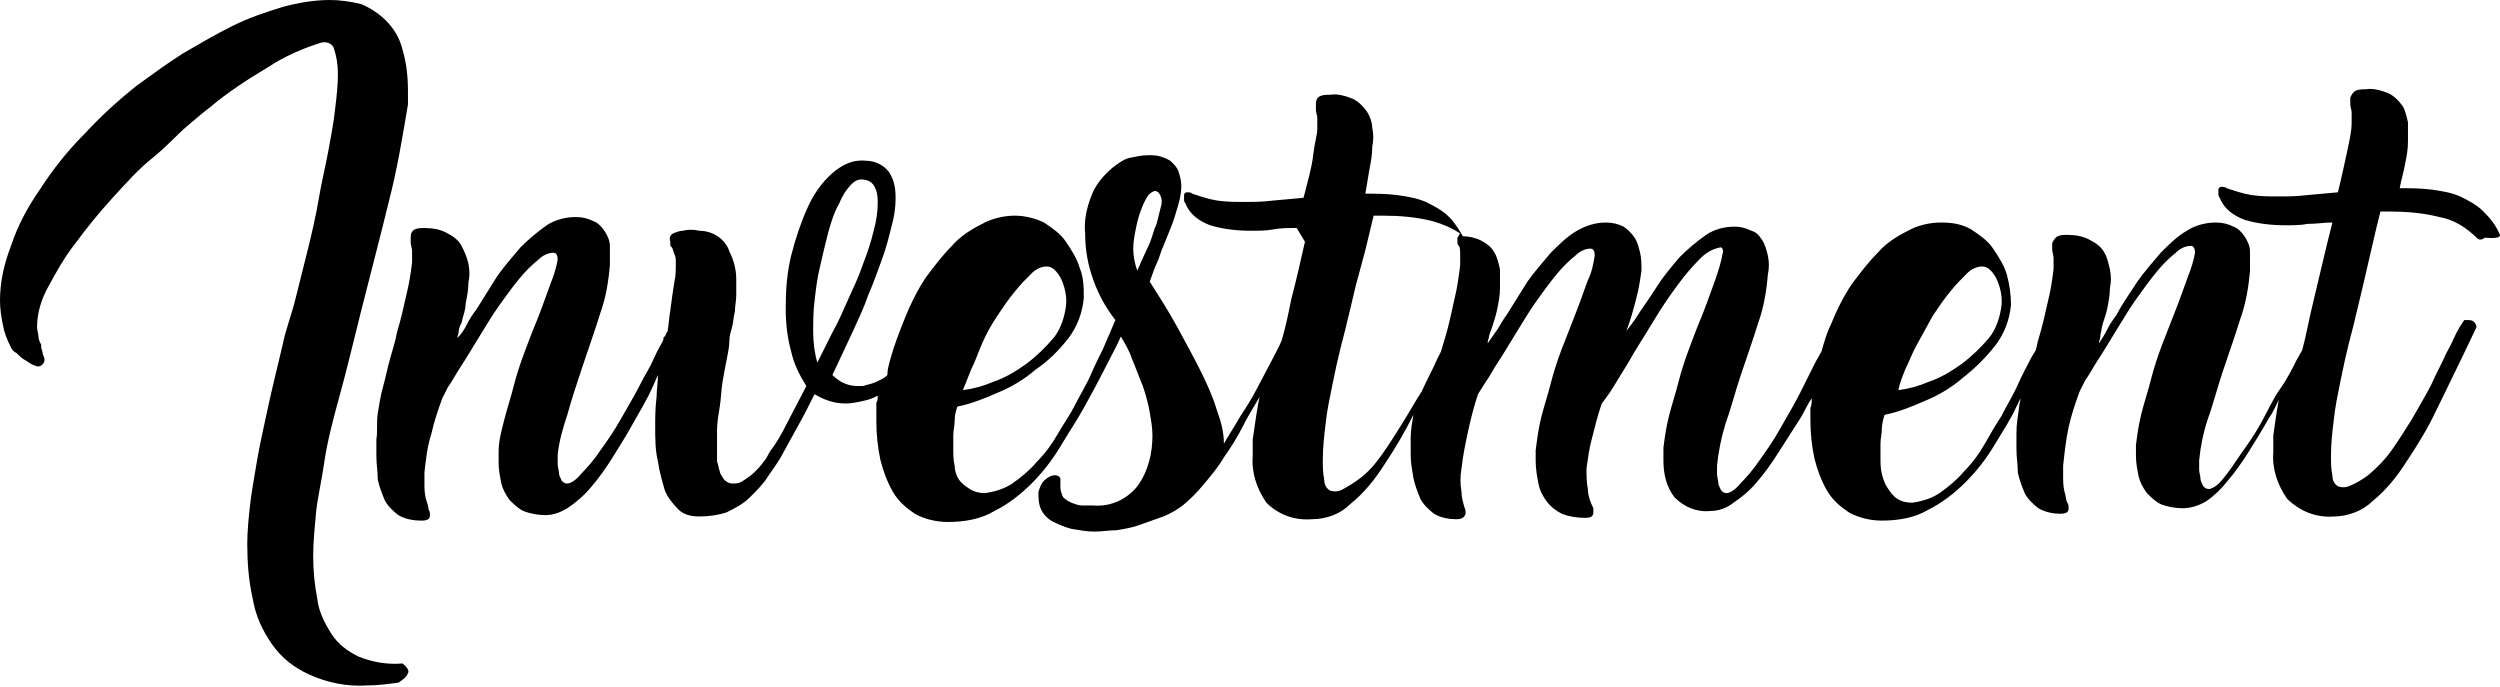 <svg xmlns="http://www.w3.org/2000/svg" xmlns:xlink="http://www.w3.org/1999/xlink" x="0px" y="0px" viewBox="0 0 182 50" style="enable-background:new 0 0 182 50;" xml:space="preserve">
<title>Client1</title>
<path d="M29.3,48.3c-1.1,0.1-2.2-0.1-3.2-0.5c-0.8-0.4-1.5-0.9-2-1.7c-0.5-0.8-0.9-1.6-1-2.5c-0.2-1-0.3-2.1-0.3-3.1  c0-1,0.1-2,0.2-3.1c0.1-1.1,0.4-2.3,0.6-3.7s0.6-3,1.1-4.8s1-3.9,1.6-6.3c0.7-2.8,1.4-5.4,2-7.9c0.6-2.3,1-4.7,1.4-7.1  c0-0.1,0-0.3,0-0.4V6.7c0-1.1-0.1-2.1-0.4-3.1c-0.2-0.8-0.6-1.5-1.2-2.1c-0.5-0.5-1.1-0.9-1.8-1.2C25.5,0.1,24.7,0,24,0  c-1.1,0-2.3,0.2-3.4,0.5c-1.3,0.4-2.5,0.8-3.7,1.4c-1.2,0.6-2.4,1.3-3.6,2c-1.1,0.7-2.2,1.5-3.3,2.3C8.6,7.3,7.3,8.5,6.1,9.8  c-1.2,1.2-2.3,2.6-3.2,4c-0.9,1.3-1.6,2.6-2.1,4.1c-0.5,1.3-0.8,2.6-0.8,4c0,0.6,0.1,1.2,0.2,1.7c0.1,0.6,0.3,1.1,0.6,1.7  c0.1,0.2,0.2,0.3,0.4,0.4c0.2,0.2,0.4,0.4,0.6,0.5c0.2,0.1,0.4,0.3,0.7,0.4c0.2,0.1,0.4,0.1,0.5,0c0.2-0.1,0.3-0.4,0.2-0.6  c-0.1-0.2-0.1-0.4-0.2-0.7L3,25.1c-0.1-0.2-0.2-0.4-0.2-0.6c0-0.2-0.1-0.4-0.1-0.7c0-1,0.3-2,0.8-2.9c0.6-1.1,1.2-2.2,2-3.2  c0.8-1.1,1.7-2.2,2.7-3.3c1-1.1,1.9-2.1,2.9-2.9s1.8-1.7,2.5-2.3c0.7-0.6,1.3-1.1,1.7-1.4c1.3-1.1,2.7-2,4.2-2.9  c1.2-0.8,2.6-1.4,3.9-1.8c0.4-0.1,0.8,0.1,0.9,0.4c0,0,0,0,0,0c0.2,0.6,0.3,1.2,0.3,1.9c0,0.8-0.1,1.7-0.2,2.5c-0.1,1-0.3,2-0.5,3.1  s-0.5,2.3-0.7,3.5s-0.5,2.5-0.8,3.7s-0.6,2.4-0.9,3.6S20.8,24,20.6,25c-0.4,1.7-0.8,3.3-1.1,4.7s-0.6,2.7-0.8,3.9s-0.4,2.3-0.5,3.2  c-0.1,0.9-0.2,1.9-0.2,2.8c0,1.3,0.1,2.7,0.4,4c0.2,1.2,0.7,2.3,1.4,3.3c0.7,1,1.6,1.7,2.7,2.2c1.3,0.6,2.8,0.9,4.2,0.8  c0.8,0,1.5-0.1,2.3-0.2c0.3-0.2,0.6-0.4,0.7-0.7C29.8,48.9,29.7,48.6,29.3,48.3z"></path>
<path d="M182,17.1L182,17.1c-0.3-0.7-0.7-1.2-1.2-1.7c-0.5-0.5-1.1-0.8-1.7-1.1c-0.7-0.3-1.4-0.4-2.1-0.5  c-0.8-0.1-1.6-0.1-2.3-0.1c0.1-0.6,0.3-1.2,0.4-1.8c0.1-0.5,0.2-1,0.2-1.6c0-0.5,0-0.9,0-1.4c-0.1-0.4-0.2-0.9-0.4-1.2  c-0.3-0.4-0.6-0.7-1-0.9c-0.5-0.2-1.1-0.4-1.7-0.3c-0.2,0-0.5,0-0.7,0.1c-0.2,0.1-0.3,0.3-0.4,0.5c0,0.1,0,0.2,0,0.2  c0,0.1,0,0.2,0,0.3c0,0.2,0.1,0.4,0.1,0.6c0,0.3,0,0.5,0,0.8c0,0.4-0.1,1-0.3,1.9s-0.4,1.9-0.7,3.1l-2.2,0.2  c-0.8,0.1-1.5,0.1-2.1,0.1c-0.7,0-1.3,0-2-0.1c-0.6-0.1-1.2-0.3-1.8-0.5l0,0c-0.1-0.1-0.3-0.1-0.4-0.1c-0.1,0-0.2,0.1-0.2,0.2  c0,0.1,0,0.2,0,0.3c0,0.1,0,0.2,0.1,0.3c0.3,0.8,1,1.3,1.8,1.6c1,0.3,2,0.4,3,0.4c0.5,0,1.1,0,1.6-0.1c0.6,0,1.2-0.1,1.8-0.1  l-0.4,1.6l-1,4.2c-0.3,1.2-0.5,2.4-0.8,3.5l-0.4,0.7c-0.3,0.6-0.7,1.4-1.2,2.1s-0.9,1.6-1.4,2.5s-1,1.6-1.5,2.3  c-0.4,0.6-0.8,1.2-1.3,1.8c-0.4,0.5-0.8,0.7-1,0.7c-0.2,0-0.3-0.1-0.4-0.2c-0.1-0.2-0.2-0.4-0.2-0.5c0-0.2-0.1-0.5-0.1-0.7  c0-0.3,0-0.5,0-0.7c0.1-1,0.3-2,0.6-2.9c0.4-1.1,0.7-2.3,1.1-3.5s0.9-2.6,1.3-3.9c0.4-1.1,0.6-2.3,0.7-3.5c0-0.5,0-0.9,0-1.4  c0-0.4-0.2-0.8-0.4-1.1c-0.2-0.3-0.5-0.6-0.8-0.7c-0.4-0.2-0.8-0.3-1.3-0.3c-0.7,0-1.5,0.2-2.1,0.6c-0.7,0.4-1.3,1-1.9,1.6  c-0.6,0.7-1.2,1.4-1.7,2.1c-0.5,0.8-1.1,1.6-1.5,2.4c-0.3,0.4-0.5,0.7-0.7,1.1s-0.4,0.7-0.6,1c0-0.2,0.1-0.3,0.1-0.5  s0.1-0.4,0.1-0.6c0.1-0.5,0.3-0.9,0.4-1.4c0.1-0.5,0.2-1,0.2-1.5c0.1-0.5,0.1-0.9,0-1.4c-0.1-0.4-0.2-0.9-0.4-1.2  c-0.2-0.4-0.6-0.7-1-0.9c-0.5-0.3-1.1-0.4-1.7-0.4c-0.2,0-0.5,0-0.7,0.1c-0.2,0.1-0.3,0.3-0.4,0.5c0,0.1,0,0.1,0,0.2  c0,0.1,0,0.2,0,0.3s0.1,0.4,0.1,0.6c0,0.3,0,0.5,0,0.8c-0.1,0.8-0.2,1.5-0.4,2.3c-0.2,0.9-0.4,1.8-0.7,2.8c-0.1,0.3-0.1,0.5-0.2,0.8  l-0.3,0.5c-0.3,0.6-0.7,1.3-1,2s-0.8,1.5-1.2,2.3l0,0c-0.4,0.6-0.8,1.3-1.2,2c-0.4,0.7-0.9,1.4-1.5,2c-0.5,0.6-1.1,1.1-1.8,1.6  c-0.6,0.4-1.3,0.6-2,0.7c-0.4,0-0.8-0.1-1.1-0.3c-0.3-0.2-0.5-0.5-0.7-0.8c-0.2-0.3-0.3-0.6-0.4-1c-0.1-0.4-0.1-0.8-0.1-1.2v-0.5  c0-0.2,0-0.3,0-0.5c0-0.4,0.1-0.7,0.1-1.1c0-0.3,0.1-0.7,0.2-1c1-0.2,2-0.6,2.9-1c1-0.4,2-1,2.8-1.7c0.9-0.7,1.7-1.5,2.4-2.4  c0.6-0.8,1-1.8,1.1-2.9c0-0.7-0.1-1.5-0.3-2.2c-0.2-0.7-0.6-1.3-1-1.9c-0.4-0.6-1-1-1.6-1.4c-0.7-0.4-1.4-0.5-2.2-0.5  c-0.8,0-1.7,0.2-2.4,0.6c-0.8,0.4-1.6,0.9-2.2,1.6c-0.7,0.7-1.3,1.5-1.9,2.3c-0.6,0.9-1.1,1.9-1.5,2.9c-0.3,0.6-0.5,1.3-0.7,2  c-0.1,0.2-0.3,0.5-0.5,0.9c-0.3,0.6-0.7,1.4-1.1,2.2s-0.9,1.6-1.4,2.5s-1,1.6-1.5,2.3c-0.4,0.6-0.9,1.2-1.4,1.7  c-0.4,0.5-0.8,0.7-1,0.7c-0.2,0-0.3-0.1-0.4-0.2c-0.1-0.2-0.2-0.4-0.2-0.5c0-0.2-0.1-0.5-0.1-0.7c0-0.2,0-0.5,0-0.6  c0.1-1,0.3-2,0.6-3c0.4-1.1,0.7-2.3,1.1-3.5s0.9-2.6,1.3-3.9c0.4-1.1,0.6-2.3,0.7-3.5c0.1-0.5,0.1-0.9,0-1.4  c-0.1-0.4-0.2-0.8-0.4-1.1c-0.2-0.3-0.4-0.6-0.8-0.7c-0.4-0.2-0.8-0.3-1.2-0.3c-0.8,0-1.5,0.2-2.1,0.6c-0.7,0.5-1.3,1-1.9,1.6  c-0.6,0.7-1.2,1.4-1.7,2.2c-0.5,0.8-1.1,1.6-1.6,2.4c-0.1,0.1-0.2,0.3-0.3,0.4l-0.3,0.4c0.3-0.8,0.5-1.5,0.7-2.3  c0.2-0.7,0.3-1.4,0.4-2.1c0-0.4,0-0.9-0.1-1.3c-0.1-0.4-0.2-0.8-0.4-1.1c-0.2-0.3-0.5-0.6-0.8-0.8c-0.4-0.2-0.8-0.3-1.3-0.3  c-0.7,0-1.4,0.2-2.1,0.6c-0.7,0.4-1.3,1-1.9,1.6c-0.6,0.7-1.2,1.4-1.7,2.1c-0.5,0.8-1,1.6-1.5,2.4c-0.3,0.4-0.5,0.8-0.7,1.1  s-0.5,0.7-0.7,1c0-0.2,0.1-0.4,0.1-0.5c0-0.1,0.1-0.3,0.2-0.6s0.3-0.9,0.4-1.4c0.1-0.5,0.2-1,0.2-1.5c0-0.5,0-0.9,0-1.4  c-0.1-0.4-0.2-0.9-0.4-1.2c-0.2-0.4-0.6-0.7-1-0.9c-0.4-0.2-0.9-0.3-1.3-0.3c-0.3-0.5-0.6-1-1-1.4c-0.5-0.5-1.1-0.8-1.7-1.1  c-0.7-0.3-1.4-0.4-2.1-0.5c-0.8-0.1-1.6-0.1-2.3-0.1c0.1-0.6,0.2-1.2,0.3-1.8c0.1-0.5,0.2-1,0.2-1.6c0.1-0.5,0.1-0.9,0-1.4  c0-0.4-0.2-0.9-0.4-1.2c-0.3-0.4-0.6-0.7-1-0.9c-0.5-0.2-1.1-0.4-1.7-0.3c-0.2,0-0.5,0-0.7,0.1c-0.2,0.1-0.3,0.3-0.3,0.5  c0,0.1,0,0.2,0,0.2c0,0.1,0,0.2,0,0.3c0,0.2,0.1,0.4,0.1,0.6c0,0.3,0,0.5,0,0.8c0,0.4-0.2,1-0.3,1.9s-0.4,1.9-0.7,3.1l-2.2,0.2  c-0.8,0.1-1.5,0.1-2.1,0.1c-0.7,0-1.3,0-2-0.1c-0.6-0.1-1.2-0.3-1.8-0.5l0,0c-0.1-0.1-0.2-0.1-0.4-0.1c-0.1,0-0.2,0.1-0.2,0.2  c0,0.1,0,0.2,0,0.3c0,0.1,0,0.2,0.1,0.3c0.3,0.8,1,1.3,1.8,1.6c1,0.3,2,0.4,3,0.4c0.5,0,1.1,0,1.6-0.1s1.1-0.1,1.7-0.1L95,17.6  c-0.3,1.3-0.6,2.7-1,4.2c-0.2,1-0.4,2-0.7,3l0,0c-0.2,0.5-0.5,1-0.8,1.6s-0.7,1.3-1,1.9s-0.8,1.4-1.2,2c-0.4,0.7-0.8,1.3-1.2,2  c0-0.8-0.2-1.6-0.5-2.4c-0.3-1-0.7-1.9-1.2-2.9c-0.5-1-1.1-2.1-1.7-3.2s-1.3-2.2-2-3.3c0.2-0.5,0.3-0.9,0.5-1.3s0.3-0.9,0.5-1.3  c0.3-0.8,0.7-1.6,0.9-2.4c0.2-0.6,0.4-1.3,0.4-2c0-0.3-0.1-0.7-0.2-1c-0.1-0.3-0.3-0.5-0.5-0.7c-0.2-0.2-0.5-0.3-0.8-0.4  c-0.3-0.1-0.6-0.1-0.9-0.1c-0.5,0-0.9,0.1-1.4,0.2c-0.4,0.1-0.8,0.4-1.2,0.7c-0.7,0.6-1.3,1.3-1.6,2.2c-0.3,0.8-0.5,1.7-0.4,2.6  c0,1.2,0.2,2.3,0.6,3.4c0.4,1.1,0.9,2,1.6,2.9l-0.9,2.1c-0.3,0.6-0.6,1.2-0.9,1.9s-0.8,1.5-1.2,2.3l0,0c-0.3,0.6-0.8,1.3-1.2,2  c-0.4,0.7-0.9,1.4-1.5,2c-0.5,0.6-1.1,1.1-1.8,1.6c-0.6,0.4-1.3,0.6-2,0.7c-0.4,0-0.8-0.1-1.1-0.3c-0.3-0.2-0.6-0.4-0.8-0.7  c-0.2-0.3-0.3-0.7-0.3-1c-0.1-0.4-0.1-0.8-0.1-1.2v-0.5c0-0.2,0-0.3,0-0.5c0-0.4,0.1-0.7,0.1-1.1s0.1-0.7,0.2-1c1-0.2,2-0.6,2.9-1  c1-0.4,2-1,2.8-1.7c0.9-0.6,1.7-1.4,2.4-2.3c0.6-0.8,1-1.8,1.1-2.9c0-0.7,0-1.5-0.3-2.2c-0.2-0.7-0.6-1.3-1-1.9  c-0.4-0.6-1-1-1.6-1.4c-0.6-0.3-1.4-0.5-2.1-0.5c-0.8,0-1.7,0.2-2.4,0.6c-0.8,0.4-1.6,0.9-2.2,1.6c-0.7,0.7-1.3,1.5-1.9,2.3  c-0.6,0.9-1.1,1.9-1.5,2.9c-0.4,1-0.8,2-1.1,3.1c-0.1,0.4-0.2,0.7-0.2,1.1l-0.1,0.1c-0.4,0.3-0.9,0.5-1.3,0.6  c-0.1,0-0.3,0.1-0.4,0.1h-0.4c-0.7,0-1.3-0.3-1.8-0.8l1.5-3.2c0.4-0.9,0.8-1.7,1.1-2.6c0.4-0.9,0.7-1.8,1-2.6  c0.3-0.8,0.5-1.6,0.7-2.4c0.2-0.7,0.3-1.4,0.3-2.1c0-0.7-0.1-1.3-0.5-1.9c-0.4-0.5-1-0.8-1.7-0.8c-0.9-0.1-1.7,0.3-2.4,0.9  c-0.8,0.7-1.4,1.6-1.8,2.5c-0.5,1.1-0.9,2.3-1.2,3.5c-0.3,1.2-0.4,2.5-0.4,3.8c0,1.1,0.1,2.1,0.4,3.2c0.2,0.9,0.6,1.7,1.1,2.5  c-0.5,1-1,1.9-1.4,2.7s-0.8,1.5-1.2,2c-0.2,0.3-0.3,0.6-0.5,0.8c-0.2,0.3-0.4,0.5-0.7,0.8c-0.2,0.2-0.5,0.4-0.8,0.6  c-0.3,0.2-0.5,0.2-0.8,0.2c-0.2,0-0.4-0.1-0.6-0.3c-0.1-0.2-0.3-0.4-0.3-0.6c-0.1-0.2-0.1-0.5-0.2-0.7c0-0.3,0-0.5,0-0.8  c0-0.2,0-0.4,0-0.7s0-0.4,0-0.6c0,0,0-0.1,0-0.1c0,0,0-0.1,0-0.1c0-0.5,0.1-1.1,0.2-1.7c0.1-0.6,0.1-1.2,0.2-1.8s0.2-1.1,0.3-1.6  s0.2-1,0.2-1.4s0.1-0.6,0.2-1c0.1-0.4,0.1-0.8,0.2-1.1c0-0.4,0.1-0.8,0.1-1.2c0-0.4,0-0.8,0-1.2c0-0.7-0.2-1.4-0.5-2  c-0.3-0.9-1.2-1.5-2.2-1.5c-0.4-0.1-0.8-0.1-1.2,0c-0.2,0-0.5,0.1-0.7,0.2c-0.2,0.1-0.3,0.3-0.2,0.6c0,0.1,0,0.1,0,0.2  c0,0.1,0,0.1,0.1,0.2c0.1,0.1,0.1,0.3,0.2,0.5c0.1,0.2,0.1,0.4,0.1,0.7c0,0.4,0,0.9-0.1,1.3c-0.1,0.6-0.2,1.3-0.3,2.1  c-0.1,0.5-0.1,1-0.2,1.5c0,0.1-0.1,0.1-0.1,0.2l-0.1,0.2c-0.1,0-0.1,0.1-0.1,0.2c-0.1,0.3-0.4,0.7-0.7,1.4S47,27.2,46.6,28  s-0.9,1.6-1.4,2.5c-0.5,0.9-1,1.6-1.5,2.3c-0.4,0.6-0.9,1.2-1.4,1.7c-0.4,0.5-0.8,0.7-1,0.7c-0.2,0-0.3-0.1-0.4-0.2  c-0.1-0.2-0.2-0.4-0.2-0.5c0-0.2-0.1-0.5-0.1-0.7c0-0.3,0-0.5,0-0.7c0.1-1,0.4-2,0.7-2.9c0.3-1.1,0.7-2.3,1.1-3.5s0.9-2.6,1.3-3.9  c0.4-1.1,0.6-2.3,0.7-3.5c0-0.5,0-0.9,0-1.4c0-0.4-0.2-0.8-0.4-1.1c-0.2-0.3-0.5-0.6-0.8-0.7c-0.4-0.2-0.8-0.3-1.3-0.3  c-0.7,0-1.5,0.2-2.1,0.6c-0.7,0.5-1.3,1-1.9,1.6c-0.6,0.7-1.2,1.4-1.7,2.1c-0.5,0.8-1,1.6-1.5,2.4c-0.3,0.4-0.5,0.7-0.7,1.1  s-0.4,0.7-0.7,1c0-0.2,0.1-0.3,0.1-0.5s0.1-0.4,0.2-0.6c0.1-0.5,0.3-0.9,0.3-1.4c0.1-0.5,0.2-1,0.2-1.5c0.1-0.5,0.1-0.9,0-1.4  c-0.1-0.5-0.3-0.9-0.5-1.3c-0.2-0.4-0.6-0.7-1-0.9c-0.5-0.3-1.1-0.4-1.7-0.4c-0.2,0-0.5,0-0.7,0.1c-0.2,0.1-0.3,0.3-0.3,0.5  c0,0.1,0,0.1,0,0.2c0,0.1,0,0.2,0,0.3s0.1,0.4,0.1,0.6c0,0.3,0,0.5,0,0.8c-0.1,0.8-0.2,1.5-0.4,2.3c-0.2,0.9-0.4,1.8-0.7,2.8  c-0.1,0.6-0.3,1.2-0.5,1.9s-0.3,1.3-0.5,2s-0.3,1.4-0.4,2c-0.1,0.7,0,1.3-0.1,1.9c0,0.2,0,0.4,0,0.6s0,0.4,0,0.6  c0,0.6,0.1,1.1,0.1,1.7c0.1,0.5,0.3,1,0.5,1.5c0.2,0.4,0.6,0.8,1,1.1c0.5,0.3,1.1,0.4,1.7,0.4c0.4,0,0.6-0.1,0.6-0.4  c0-0.1,0-0.3-0.1-0.4c0-0.2-0.1-0.5-0.2-0.8c-0.1-0.4-0.1-0.8-0.1-1.1v-0.4c0-0.1,0-0.3,0-0.4c0.1-0.9,0.2-1.9,0.5-2.8  c0.2-0.9,0.5-1.8,0.8-2.6l0,0l0.4-0.8l0,0c0.3-0.4,0.6-1,1-1.6s0.8-1.3,1.3-2.1s0.9-1.5,1.4-2.2s1-1.4,1.5-2c0.4-0.5,0.9-1,1.4-1.4  c0.3-0.3,0.7-0.5,1.1-0.5c0.2,0,0.3,0.2,0.3,0.5c-0.1,0.6-0.3,1.2-0.5,1.7c-0.3,0.8-0.6,1.7-1,2.7c-0.3,0.7-0.6,1.5-0.9,2.3  s-0.6,1.7-0.8,2.5s-0.5,1.7-0.7,2.5c-0.2,0.8-0.4,1.5-0.4,2.3c0,0.1,0,0.3,0,0.4v0.4c0,0.5,0.1,1,0.2,1.5c0.1,0.4,0.3,0.8,0.6,1.2  c0.3,0.3,0.6,0.6,1,0.8c0.5,0.2,1.1,0.3,1.6,0.3c0.6,0,1.1-0.2,1.6-0.5c0.6-0.4,1.2-0.9,1.7-1.5c0.6-0.7,1.1-1.4,1.6-2.2  c0.5-0.8,1-1.6,1.5-2.5s1-1.7,1.4-2.6l0.4-0.9c0,0.5-0.1,1.1-0.1,1.6c-0.1,0.8-0.1,1.5-0.1,2.2c0,0.8,0,1.7,0.2,2.5  c0.1,0.7,0.3,1.4,0.5,2.1c0.2,0.5,0.6,1,1,1.4c0.4,0.4,1,0.5,1.5,0.5c0.7,0,1.4-0.1,2-0.3c0.6-0.3,1.2-0.6,1.7-1.1  c0.5-0.5,1-1,1.3-1.5c0.4-0.6,0.8-1.1,1.1-1.7l1.1-2c0.4-0.7,0.8-1.5,1.2-2.3c0.5,0.3,1,0.5,1.5,0.6c0.5,0.1,1,0.1,1.5,0  c0.5-0.1,1.1-0.2,1.6-0.5c0,0.2,0,0.4-0.1,0.5l0,0c0,0.2,0,0.5,0,0.7v0.7c0,0.9,0.1,1.9,0.3,2.8c0.2,0.8,0.5,1.6,0.9,2.3  c0.4,0.7,1,1.2,1.6,1.6c0.7,0.4,1.6,0.6,2.4,0.6c1.2,0,2.4-0.2,3.4-0.8c1-0.5,1.9-1.2,2.7-2c0.8-0.8,1.5-1.7,2.1-2.7  c0.6-1,1.2-1.9,1.7-2.8s1.1-2,1.6-3s0.8-1.5,1.1-2.2c0.3,0.5,0.6,1,0.8,1.6c0.3,0.7,0.5,1.3,0.8,2c0.2,0.6,0.4,1.3,0.5,1.9  c0.1,0.6,0.2,1.1,0.2,1.7c0,1.3-0.3,2.6-1.1,3.7c-0.8,1-2,1.5-3.2,1.4c-0.3,0-0.6,0-0.8,0c-0.3,0-0.5-0.1-0.8-0.2  c-0.2-0.1-0.4-0.2-0.6-0.4c-0.1-0.2-0.2-0.5-0.2-0.7c0-0.2,0-0.4,0-0.6c0-0.2-0.2-0.3-0.4-0.3c0,0,0,0,0,0c-0.3,0-0.6,0.2-0.8,0.4  c-0.2,0.2-0.3,0.5-0.4,0.8c0,0.4,0,0.9,0.2,1.3c0.2,0.4,0.5,0.7,0.9,0.9c0.4,0.2,0.9,0.4,1.3,0.5c0.6,0.1,1.1,0.2,1.7,0.2  c0.5,0,1.1-0.1,1.6-0.1c0.6-0.1,1.2-0.2,1.7-0.4c0.6-0.2,1.1-0.4,1.7-0.6c0.5-0.2,1-0.5,1.4-0.8c0.5-0.4,1-0.9,1.5-1.5  c0.5-0.6,1.1-1.3,1.5-2c0.5-0.7,1-1.5,1.4-2.3s0.8-1.4,1.2-2.1l-0.1,0.5c-0.2,1.1-0.3,2-0.4,2.6c0,0.2,0,0.4,0,0.6s0,0.4,0,0.6  c-0.1,1.2,0.3,2.4,1,3.4c0.9,0.9,2.1,1.3,3.3,1.2c1.1,0,2.1-0.4,2.8-1.1c1-0.8,1.8-1.8,2.5-2.9c0.8-1.2,1.5-2.4,2.1-3.6  c-0.1,0.6-0.2,1.1-0.2,1.7c0,0.2,0,0.4,0,0.6s0,0.4,0,0.6c0,0.6,0.1,1.1,0.2,1.7c0.1,0.5,0.3,1,0.5,1.5c0.2,0.4,0.6,0.8,1,1.1  c0.5,0.3,1.1,0.4,1.6,0.4c0.4,0,0.6-0.1,0.7-0.4c0-0.2,0-0.3-0.1-0.5c-0.1-0.4-0.2-0.7-0.2-1.1c-0.1-0.6-0.1-1.1,0-1.7  c0.1-0.9,0.3-1.9,0.5-2.8c0.2-0.9,0.4-1.7,0.7-2.6l0,0l0.5-0.8l0,0c0.3-0.4,0.6-1,1-1.6s0.8-1.3,1.3-2.1s0.9-1.5,1.4-2.2  s1-1.4,1.5-2c0.4-0.5,0.9-1,1.4-1.4c0.3-0.3,0.7-0.5,1.1-0.5c0.2,0,0.3,0.2,0.3,0.5c-0.1,0.6-0.2,1.2-0.5,1.8  c-0.3,0.8-0.6,1.7-1,2.7l-0.9,2.3c-0.3,0.8-0.6,1.7-0.8,2.5s-0.5,1.7-0.7,2.5c-0.2,0.8-0.3,1.6-0.4,2.4c0,0.1,0,0.3,0,0.4v0.4  c0,0.5,0.1,1.1,0.2,1.6c0.1,0.5,0.3,0.9,0.6,1.3c0.3,0.4,0.7,0.7,1.1,0.9c0.5,0.2,1.1,0.3,1.7,0.3c0.4,0,0.6-0.1,0.6-0.4  c0-0.1,0-0.1,0-0.2v-0.1c-0.2-0.4-0.4-0.9-0.4-1.4c-0.1-0.5-0.1-1-0.1-1.5c0.1-0.7,0.2-1.5,0.4-2.2c0.2-0.8,0.4-1.6,0.7-2.5l0,0  c0.3-0.4,0.6-0.8,0.9-1.3l1.1-1.8c0.5-0.9,1.1-1.8,1.7-2.8s1.2-1.9,1.8-2.7c0.5-0.7,1.1-1.4,1.7-2c0.4-0.4,0.9-0.7,1.5-0.8h0.1h-0.1  c0.1,0.1,0.2,0.2,0.1,0.5c-0.1,0.6-0.3,1.2-0.5,1.8c-0.3,0.8-0.6,1.7-1,2.7c-0.3,0.7-0.6,1.5-0.9,2.3s-0.6,1.7-0.8,2.5  s-0.5,1.7-0.7,2.5c-0.2,0.8-0.3,1.5-0.4,2.3c0,0.2,0,0.3,0,0.5s0,0.3,0,0.4c0,1,0.2,1.9,0.8,2.7c0.7,0.7,1.6,1.1,2.6,1  c0.6,0,1.2-0.2,1.7-0.6c0.6-0.4,1.2-0.9,1.7-1.5c0.6-0.7,1.1-1.4,1.6-2.2c0.5-0.8,1.1-1.7,1.6-2.5c0.3-0.5,0.5-1,0.8-1.4  c0,0.2,0,0.5-0.1,0.7v0.9c0,0.9,0.1,1.9,0.3,2.8c0.2,0.8,0.5,1.6,0.9,2.3c0.4,0.7,1,1.2,1.6,1.6c0.7,0.4,1.6,0.6,2.4,0.6  c1.2,0,2.4-0.2,3.4-0.8c1-0.5,1.9-1.2,2.7-2c0.8-0.8,1.5-1.7,2.1-2.7c0.6-1,1.2-1.9,1.6-2.8l0.3-0.6c0,0.2-0.1,0.4-0.1,0.6  c-0.1,0.7-0.2,1.3-0.2,1.9c0,0.2,0,0.4,0,0.6s0,0.4,0,0.6c0,0.6,0.1,1.1,0.1,1.7c0.1,0.5,0.3,1,0.5,1.5c0.2,0.4,0.6,0.8,1,1.1  c0.5,0.3,1.1,0.4,1.6,0.4c0.4,0,0.6-0.1,0.6-0.4c0-0.1,0-0.3-0.1-0.4c-0.1-0.2-0.1-0.5-0.2-0.8c-0.1-0.4-0.1-0.8-0.1-1.1v-0.4  c0-0.1,0-0.3,0-0.4c0.1-0.9,0.2-1.9,0.4-2.8c0.2-0.9,0.5-1.8,0.8-2.6l0,0l0.4-0.8l0,0c0.3-0.4,0.6-1,1-1.6s0.8-1.3,1.3-2.1  s0.9-1.5,1.4-2.2s1-1.4,1.5-2c0.4-0.5,0.9-1,1.4-1.4c0.3-0.3,0.7-0.5,1.1-0.5c0.2,0,0.3,0.2,0.3,0.5c-0.1,0.6-0.3,1.2-0.5,1.7  c-0.3,0.8-0.6,1.7-1,2.7l-0.9,2.3c-0.3,0.8-0.6,1.7-0.8,2.5s-0.5,1.7-0.7,2.5c-0.2,0.8-0.3,1.5-0.4,2.3c0,0.1,0,0.3,0,0.4v0.4  c0,0.5,0.1,1,0.2,1.5c0.1,0.4,0.3,0.8,0.6,1.2c0.3,0.3,0.6,0.6,1,0.8c0.5,0.2,1.1,0.3,1.6,0.3c0.6,0,1.2-0.2,1.7-0.5  c0.6-0.4,1.1-0.9,1.5-1.4c0.6-0.7,1.1-1.4,1.6-2.2c0.5-0.8,1-1.6,1.5-2.5c0.3-0.4,0.5-0.9,0.7-1.3c-0.2,1.1-0.3,1.9-0.4,2.6  c0,0.2,0,0.4,0,0.6s0,0.4,0,0.6c-0.1,1.2,0.3,2.4,1,3.4c0.9,0.9,2.1,1.4,3.4,1.3c1,0,2.1-0.4,2.8-1.1c1-0.8,1.8-1.8,2.5-2.9  c0.8-1.2,1.6-2.5,2.2-3.8c0.7-1.4,1.3-2.7,1.9-3.9l0,0l1-2.1c-0.1-0.4-0.3-0.5-0.6-0.5c-0.1,0-0.2,0-0.3,0c-0.2,0.3-0.4,0.6-0.6,1  c-0.2,0.4-0.4,0.9-0.7,1.4l0,0c-0.3,0.7-0.7,1.4-1.1,2.3c-0.4,0.8-0.9,1.6-1.4,2.5c-0.5,0.8-1,1.6-1.5,2.3c-0.5,0.7-1,1.2-1.7,1.8  c-0.4,0.3-0.9,0.6-1.4,0.8c-0.3,0.1-0.5,0.1-0.8,0c-0.3-0.2-0.4-0.5-0.4-0.8c-0.1-0.5-0.1-0.9-0.1-1.4c0-0.9,0.1-1.8,0.2-2.6  c0.1-1,0.3-1.9,0.5-2.9s0.4-1.9,0.6-2.7s0.4-1.5,0.5-2l0.1-0.4l0.5-2.1c0.2-0.9,0.4-1.7,0.6-2.6s0.4-1.7,0.6-2.5h0.7  c1.2,0,2.4,0.1,3.6,0.4c1.1,0.2,2,0.8,2.8,1.6c0.2,0.1,0.4,0,0.5-0.1C182,17.4,182,17.2,182,17.1z M138.7,26.9  c0.3-0.6,0.5-1.2,0.9-1.9s0.7-1.3,1.1-2c0.4-0.6,0.8-1.2,1.3-1.8c0.4-0.5,0.8-0.9,1.2-1.3c0.3-0.3,0.7-0.5,1.1-0.5  c0.4,0,0.7,0.3,1,0.8c0.3,0.6,0.5,1.4,0.4,2.1c-0.1,0.8-0.4,1.7-0.9,2.3c-0.6,0.7-1.2,1.3-2,1.9c-0.7,0.5-1.5,1-2.4,1.3  c-0.7,0.3-1.4,0.5-2.2,0.6C138.3,27.9,138.5,27.4,138.7,26.9z M70.7,26.9c0.3-0.6,0.5-1.2,0.8-1.9c0.3-0.7,0.7-1.4,1.1-2  c0.4-0.6,0.8-1.2,1.3-1.8c0.4-0.5,0.8-0.9,1.2-1.3c0.3-0.3,0.7-0.5,1.1-0.5c0.4,0,0.7,0.3,1,0.8c0.3,0.6,0.5,1.4,0.4,2.1  c-0.1,0.8-0.4,1.7-0.9,2.3c-0.6,0.7-1.2,1.3-2,1.9c-0.7,0.5-1.5,1-2.4,1.3c-0.7,0.3-1.4,0.5-2.2,0.6C70.3,27.9,70.5,27.4,70.7,26.9z   M59.5,26.4c-0.2-0.7-0.3-1.5-0.3-2.2c0-0.8,0-1.5,0.1-2.3c0.1-0.9,0.2-1.7,0.4-2.5c0.2-0.9,0.4-1.7,0.6-2.5  c0.2-0.7,0.4-1.4,0.8-2.1c0.2-0.5,0.5-1,0.9-1.4c0.3-0.3,0.6-0.4,1-0.3c0.6,0.1,0.9,0.7,0.9,1.6c0,0.7-0.1,1.4-0.3,2.1  c-0.2,0.9-0.5,1.7-0.8,2.5c-0.3,0.9-0.7,1.7-1.1,2.6s-0.7,1.6-1.1,2.3L59.5,26.4z M83.1,19l-0.3,0.7c-0.2-0.5-0.3-1.1-0.3-1.6  c0-0.5,0.1-1,0.2-1.5c0.1-0.5,0.2-0.9,0.4-1.4c0.1-0.3,0.3-0.7,0.5-1c0.2-0.2,0.4-0.3,0.5-0.3s0.3,0.1,0.4,0.4l0,0  c0.1,0.2,0.1,0.5,0,0.8c-0.1,0.4-0.2,0.8-0.3,1.2c-0.2,0.4-0.3,0.9-0.5,1.4L83.1,19z M102.1,30.8c-0.5,0.8-1,1.6-1.5,2.3  c-0.5,0.7-1,1.3-1.7,1.8c-0.4,0.3-0.9,0.6-1.3,0.8c-0.3,0.1-0.5,0.1-0.8,0c-0.3-0.2-0.4-0.5-0.4-0.8c-0.1-0.5-0.1-0.9-0.1-1.4  c0-0.9,0.1-1.8,0.2-2.6c0.1-1,0.3-1.9,0.5-2.9s0.4-1.9,0.6-2.7s0.4-1.5,0.5-2l0.1-0.4l0.5-2.1l0.7-2.6c0.2-0.8,0.4-1.7,0.6-2.5h0.7  c1.2,0,2.4,0.1,3.6,0.4c0.7,0.2,1.4,0.5,2,0.9c-0.1,0.1-0.1,0.2-0.2,0.3c0,0.1,0,0.2,0,0.3s0,0.2,0.1,0.3s0.1,0.4,0.1,0.6  c0,0.3,0,0.5,0,0.8c-0.1,0.8-0.2,1.6-0.4,2.4c-0.2,0.9-0.4,1.9-0.7,2.9c-0.1,0.3-0.2,0.7-0.3,1l-0.3,0.6l0,0  c-0.3,0.7-0.7,1.4-1.1,2.3C103.1,29.1,102.6,30,102.1,30.8L102.1,30.8z"></path>
</svg>